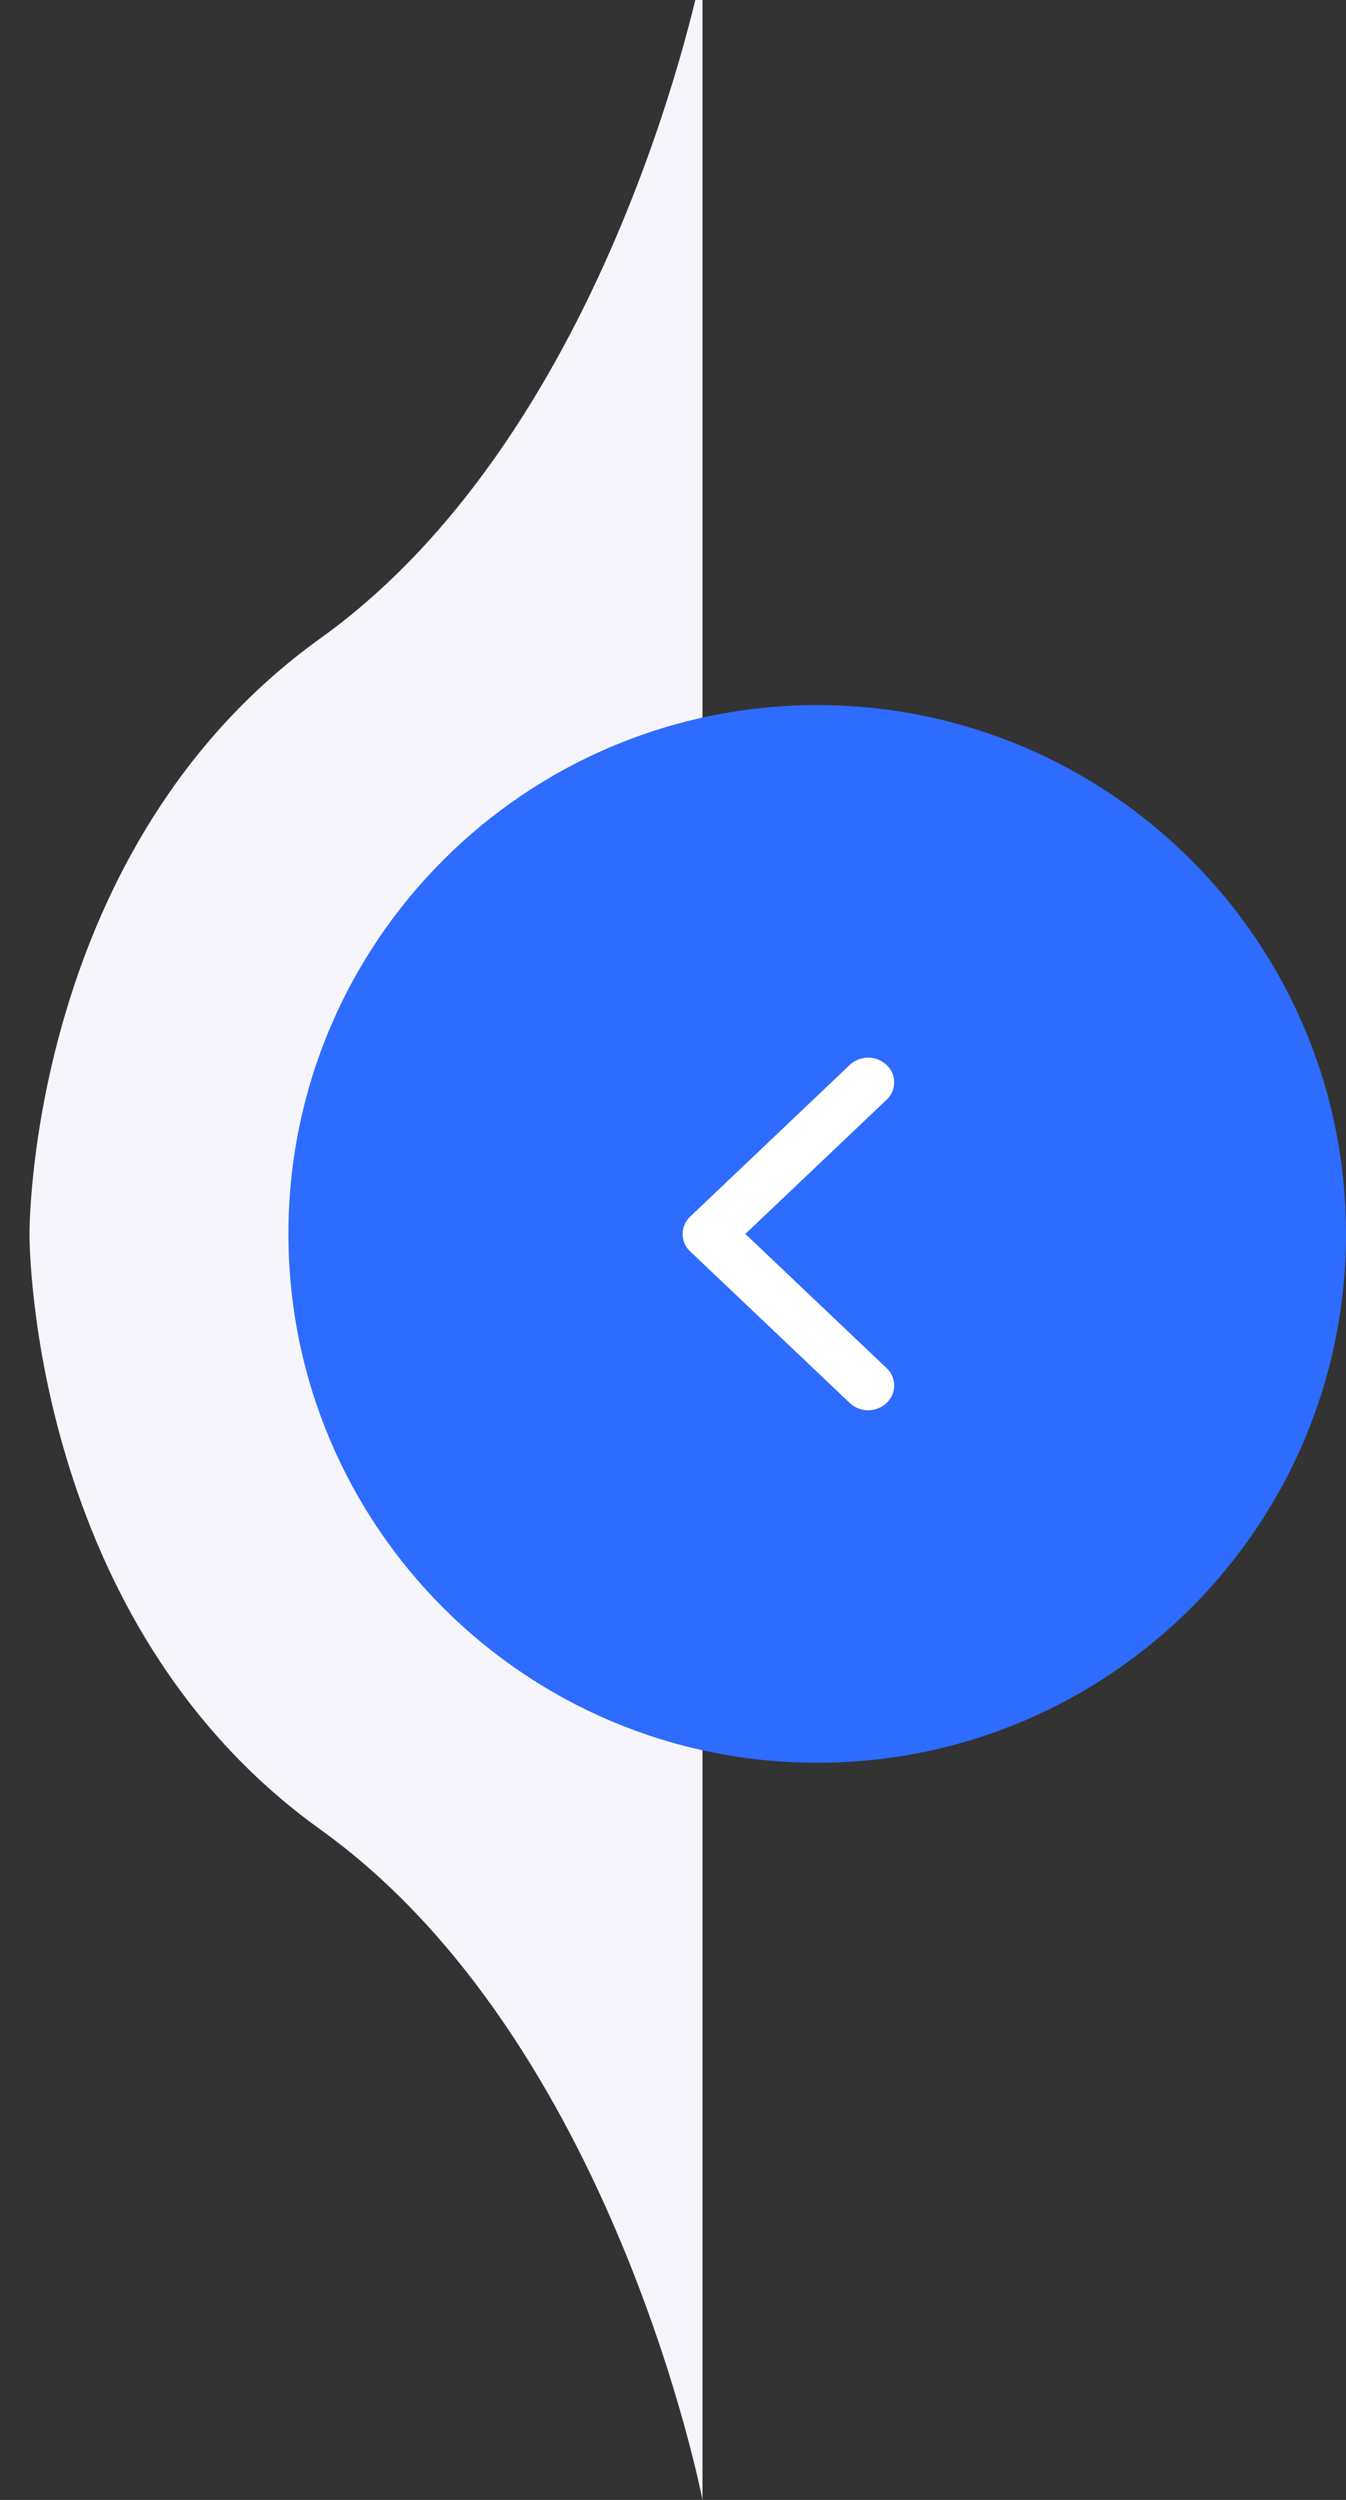 <svg xmlns="http://www.w3.org/2000/svg" width="42" height="78" viewBox="0 0 42 78"><rect x="0" y="0" width="42" height="78" fill="#333333" stroke="none"/><g><g><path fill="#f5f5fb" d="M21.92 78S19.164 63.66 10 57.085C1 50.63.92 38.92.92 38.5c0-.42.08-12.129 9.08-18.585C19.163 13.34 21.92-1 21.92-1z"/></g><g><g><path fill="#2e6bff" d="M25.5 55C34.613 55 42 47.613 42 38.5S34.613 22 25.5 22 9 29.387 9 38.5 16.387 55 25.5 55z"/></g><g transform="rotate(-180 24.5 38.5)"><path fill="#fff" d="M27.46 39.044l-4.976 4.73a.84.84 0 0 1-1.147 0 .743.743 0 0 1 0-1.089l4.405-4.185-4.405-4.185a.743.743 0 0 1 0-1.09.84.84 0 0 1 1.147 0l4.979 4.73a.75.75 0 0 1 .237.543.758.758 0 0 1-.24.546z"/></g></g></g></svg>